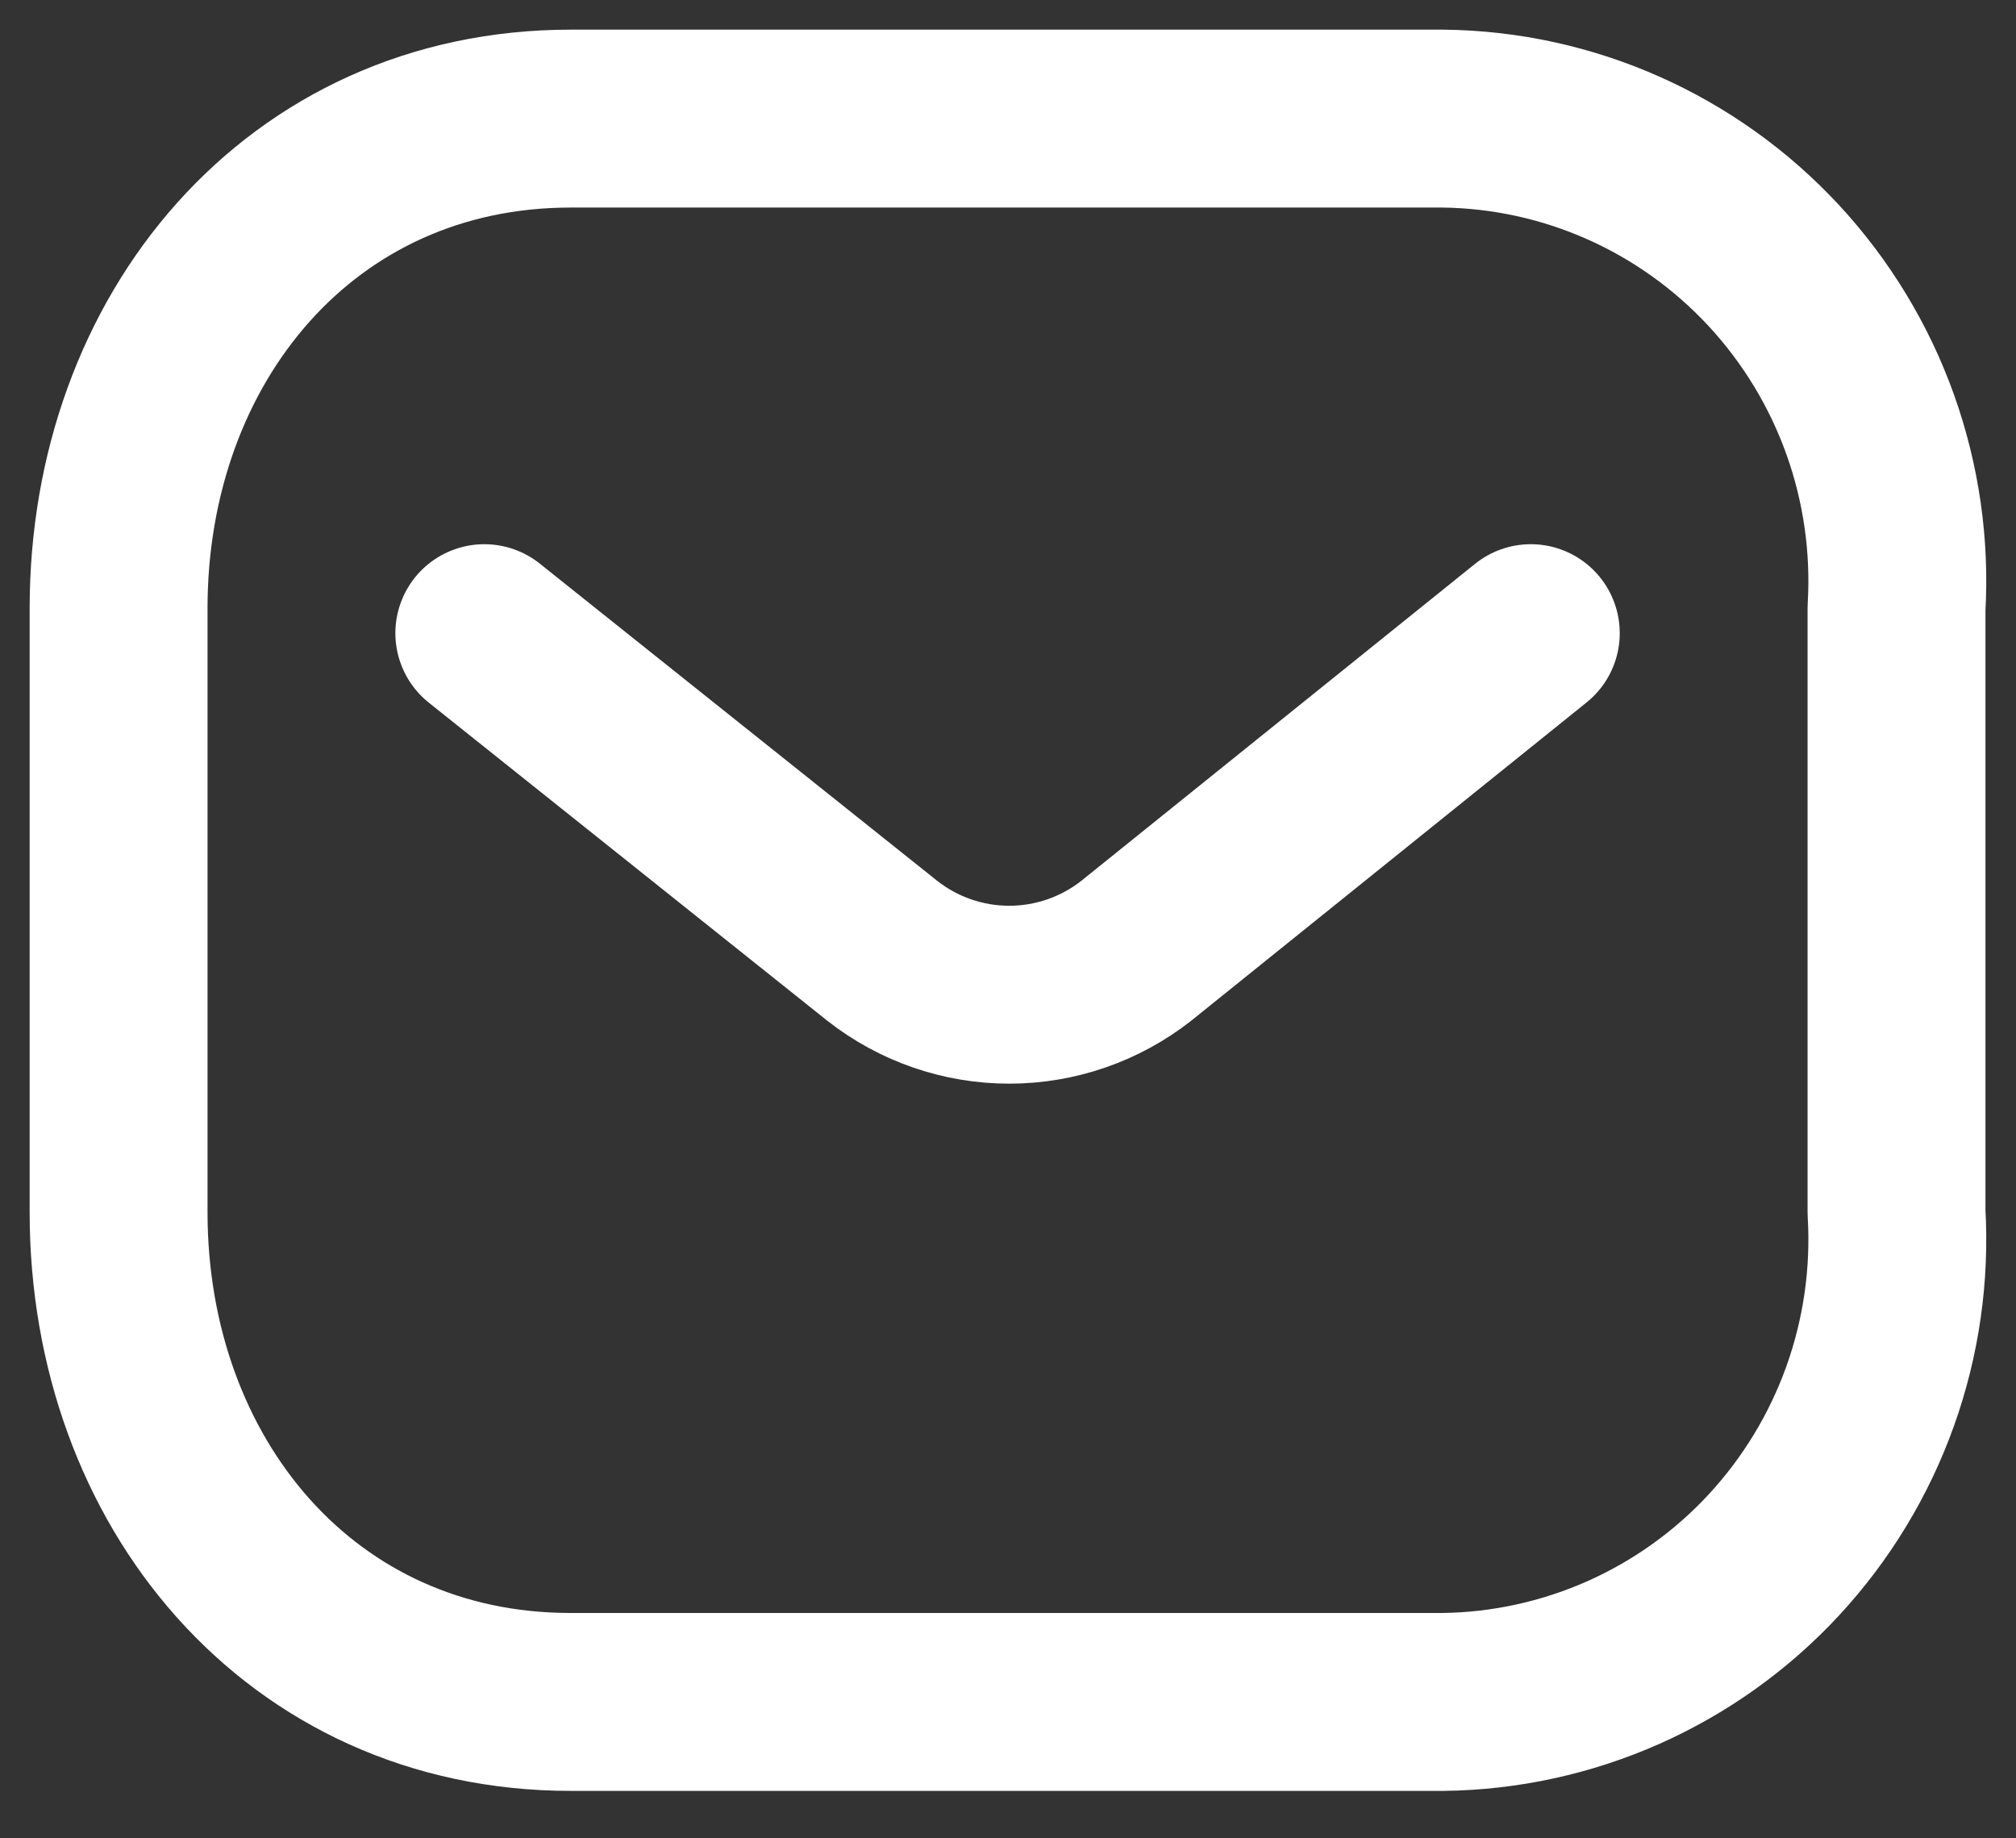 <svg width="34" height="31" viewBox="0 0 34 31" fill="none" xmlns="http://www.w3.org/2000/svg">
<rect x="0" y="0" width="34" height="31" fill="#333333" stroke="none"/>
<path d="M25.817 10.677L19.163 16.033C18.552 16.513 17.797 16.774 17.021 16.774C16.244 16.774 15.49 16.513 14.879 16.033L8.168 10.677" stroke="white" stroke-width="3" stroke-linecap="round" stroke-linejoin="round"/>
<path fill-rule="evenodd" clip-rule="evenodd" d="M9.625 2H24.332C26.454 2.023 28.471 2.92 29.917 4.48C30.633 5.254 31.186 6.165 31.541 7.158C31.896 8.151 32.047 9.206 31.985 10.258V20.442C32.047 21.494 31.896 22.549 31.541 23.542C31.186 24.535 30.633 25.446 29.917 26.22C29.203 26.991 28.34 27.608 27.38 28.035C26.42 28.461 25.383 28.688 24.332 28.7H9.625C5.07 28.7 2 24.995 2 20.442V10.258C2 5.705 5.07 2 9.625 2Z" stroke="white" stroke-width="3" stroke-linecap="round" stroke-linejoin="round"/>
</svg>
